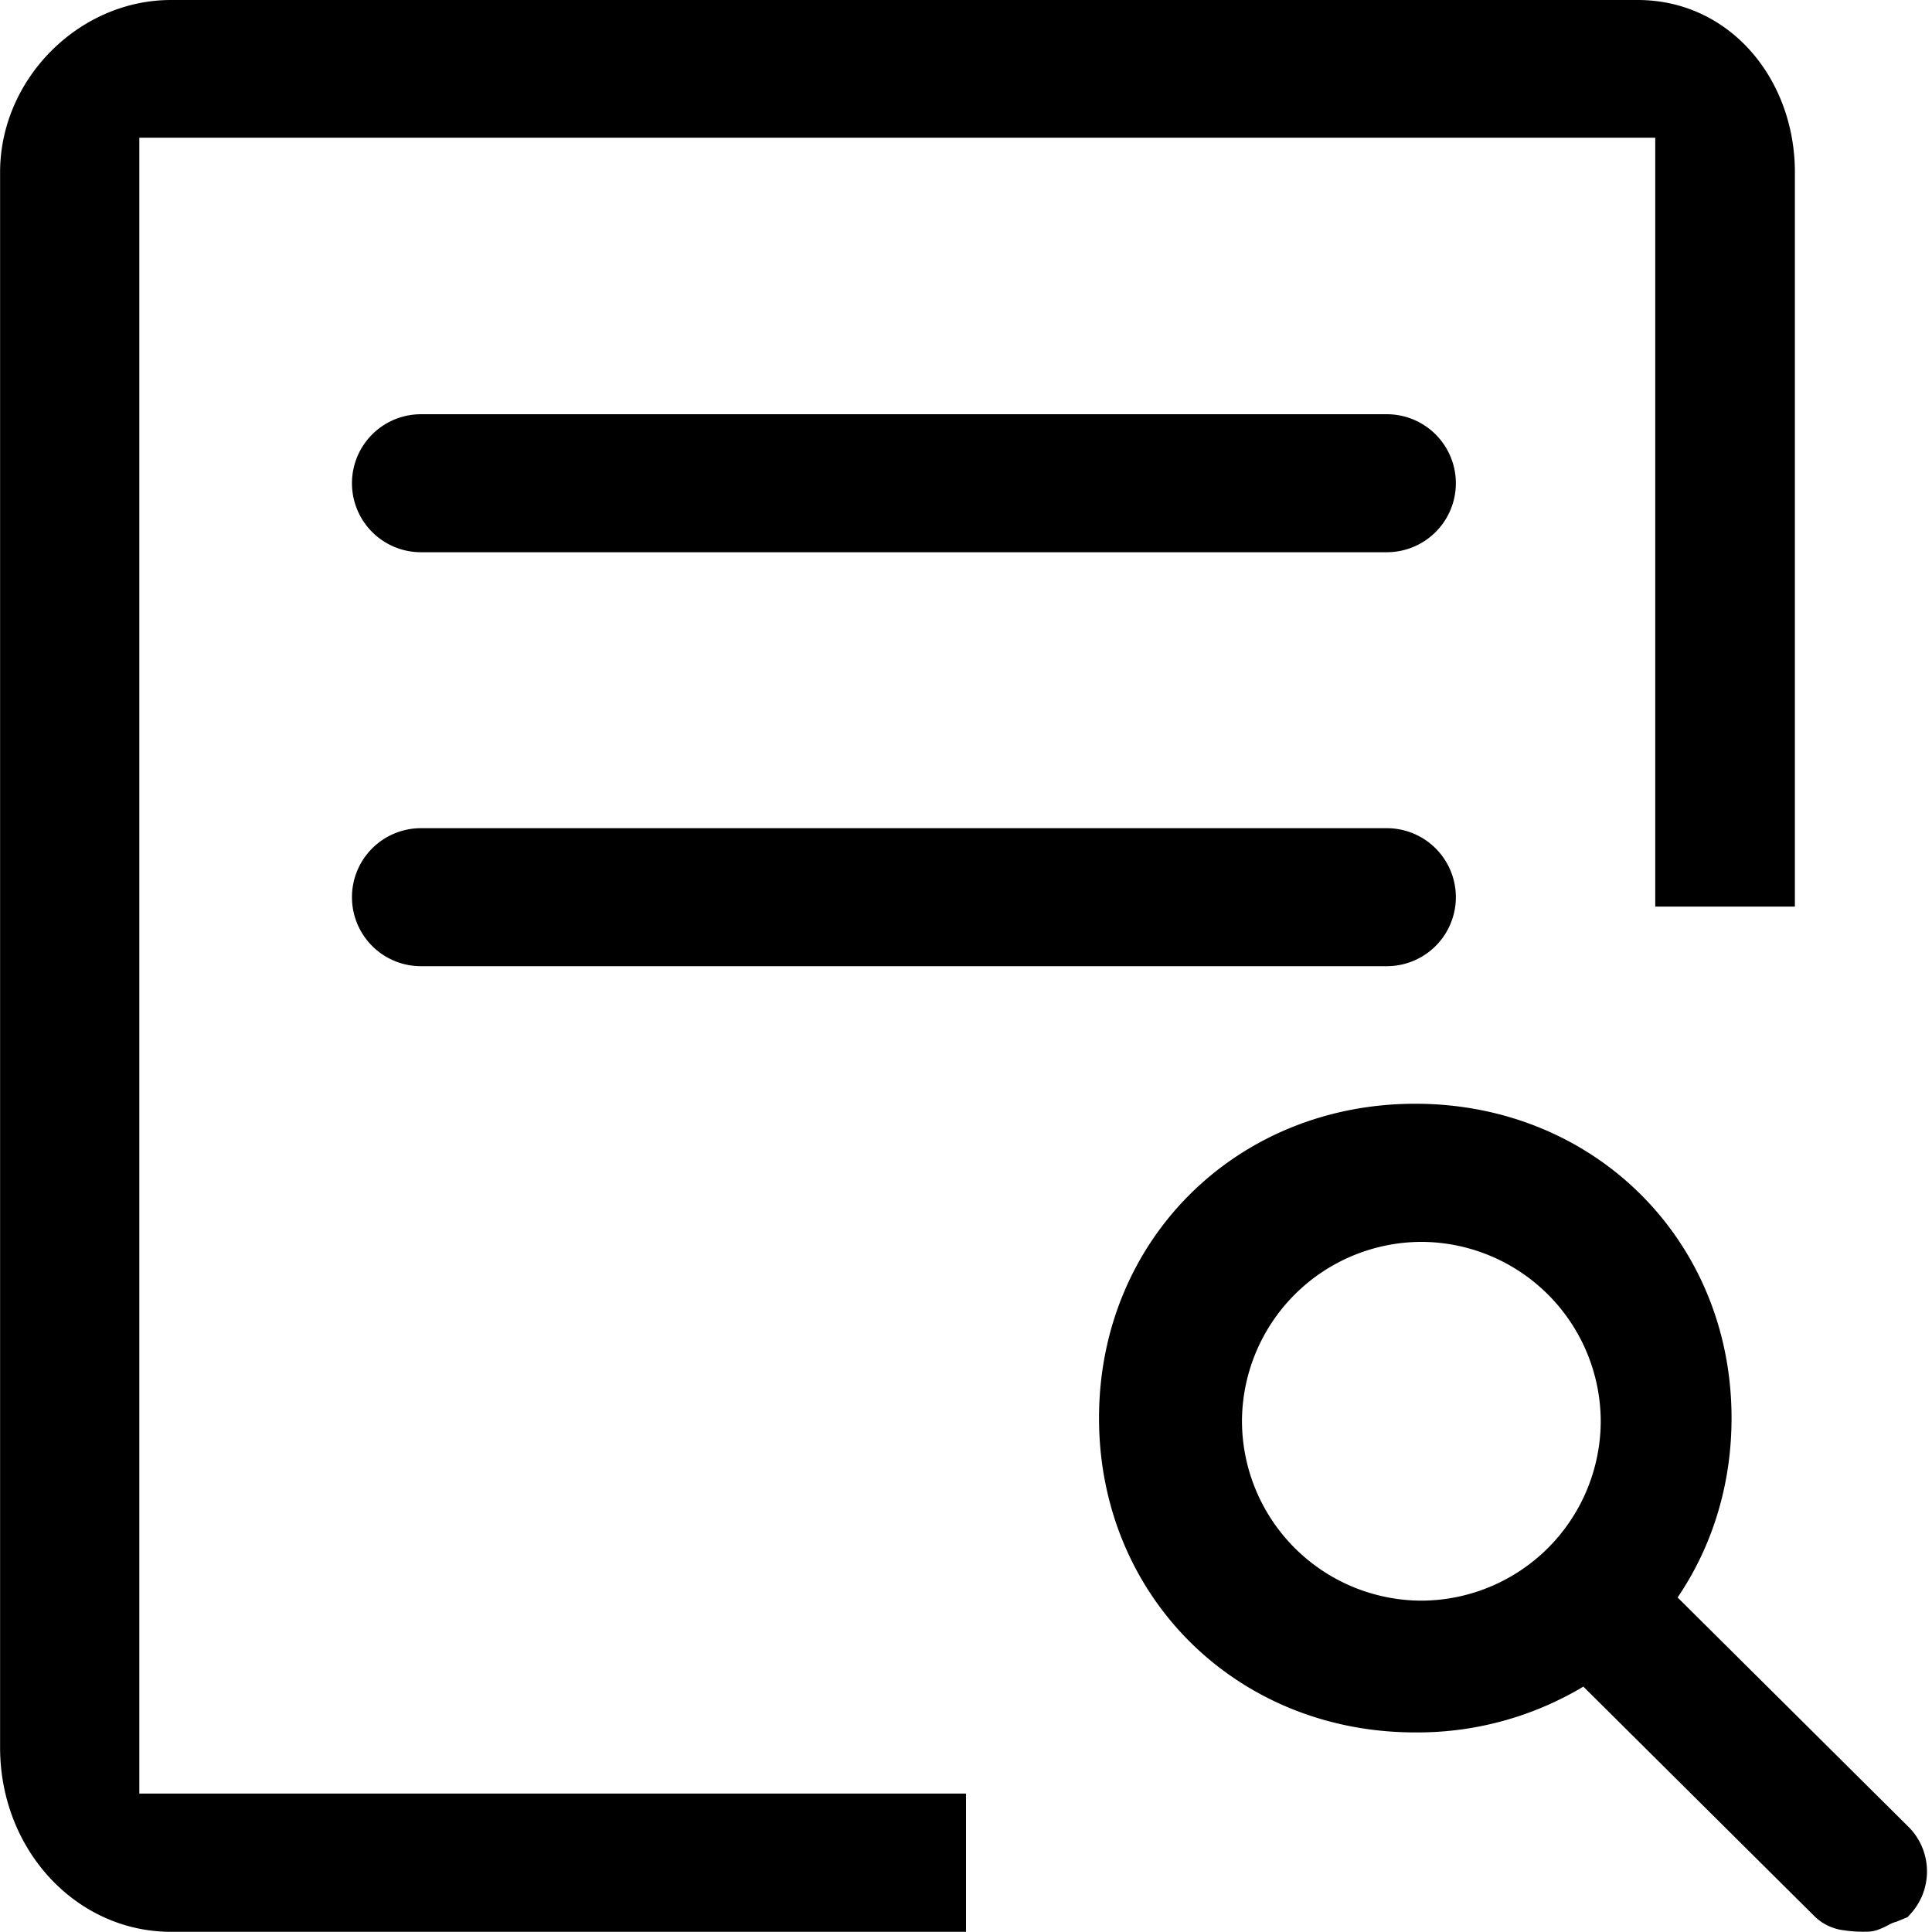 <?xml version="1.0" standalone="no"?><!DOCTYPE svg PUBLIC "-//W3C//DTD SVG 1.1//EN" "http://www.w3.org/Graphics/SVG/1.1/DTD/svg11.dtd">
<svg 
style="width: 1em;height: 1em;vertical-align: middle;fill: currentColor;overflow: hidden;"
viewBox="0 0 1024 1024" version="1.1" xmlns="http://www.w3.org/2000/svg" p-id="3395">
<path
    d="M90.664 1023.903C40.639 1023.903 0.049 980.753 0.049 926.193V91.274C0.049 41.98 41.736 0 90.664 0h777.288c48.928 0 83.375 41.98 83.375 91.274V480.503h-74.014V72.99H73.843v877.631H512V1023.903H90.664zM658.272 753.3a95.369 95.369 0 0 0 95.077 95.077 95.369 95.369 0 0 0 95.077-95.077A95.369 95.369 0 0 0 753.348 658.223 95.369 95.369 0 0 0 658.272 753.3z m353.539 262.046a33.789 33.789 0 0 1-0.804 0.804l-5.851 2.413a15.139 15.139 0 0 0-4.242 1.755c-5.193 2.633-7.679 3.511-11.702 3.511a67.139 67.139 0 0 1-11.921-0.731 26.841 26.841 0 0 1-15.066-6.948l-123.015-122.21a171.138 171.138 0 0 1-89.08 24.281c-94.857 0-167.628-72.331-167.628-166.604 0-94.272 72.77-166.604 167.628-166.604 94.857 0 167.628 72.405 167.628 166.604 0 34.959-10.02 67.724-28.596 95.077l121.844 121.04c13.457 12.872 13.823 34.228 0.804 47.538zM186.545 475.53a36.568 36.568 0 0 1 36.568-36.568h511.951a36.568 36.568 0 0 1 0 73.136h-511.951a36.568 36.568 0 0 1-36.568-36.568z m0-219.408a36.568 36.568 0 0 1 36.568-36.568h511.951a36.568 36.568 0 0 1 0 73.136h-511.951a36.568 36.568 0 0 1-36.568-36.568z">
</path>
</svg>